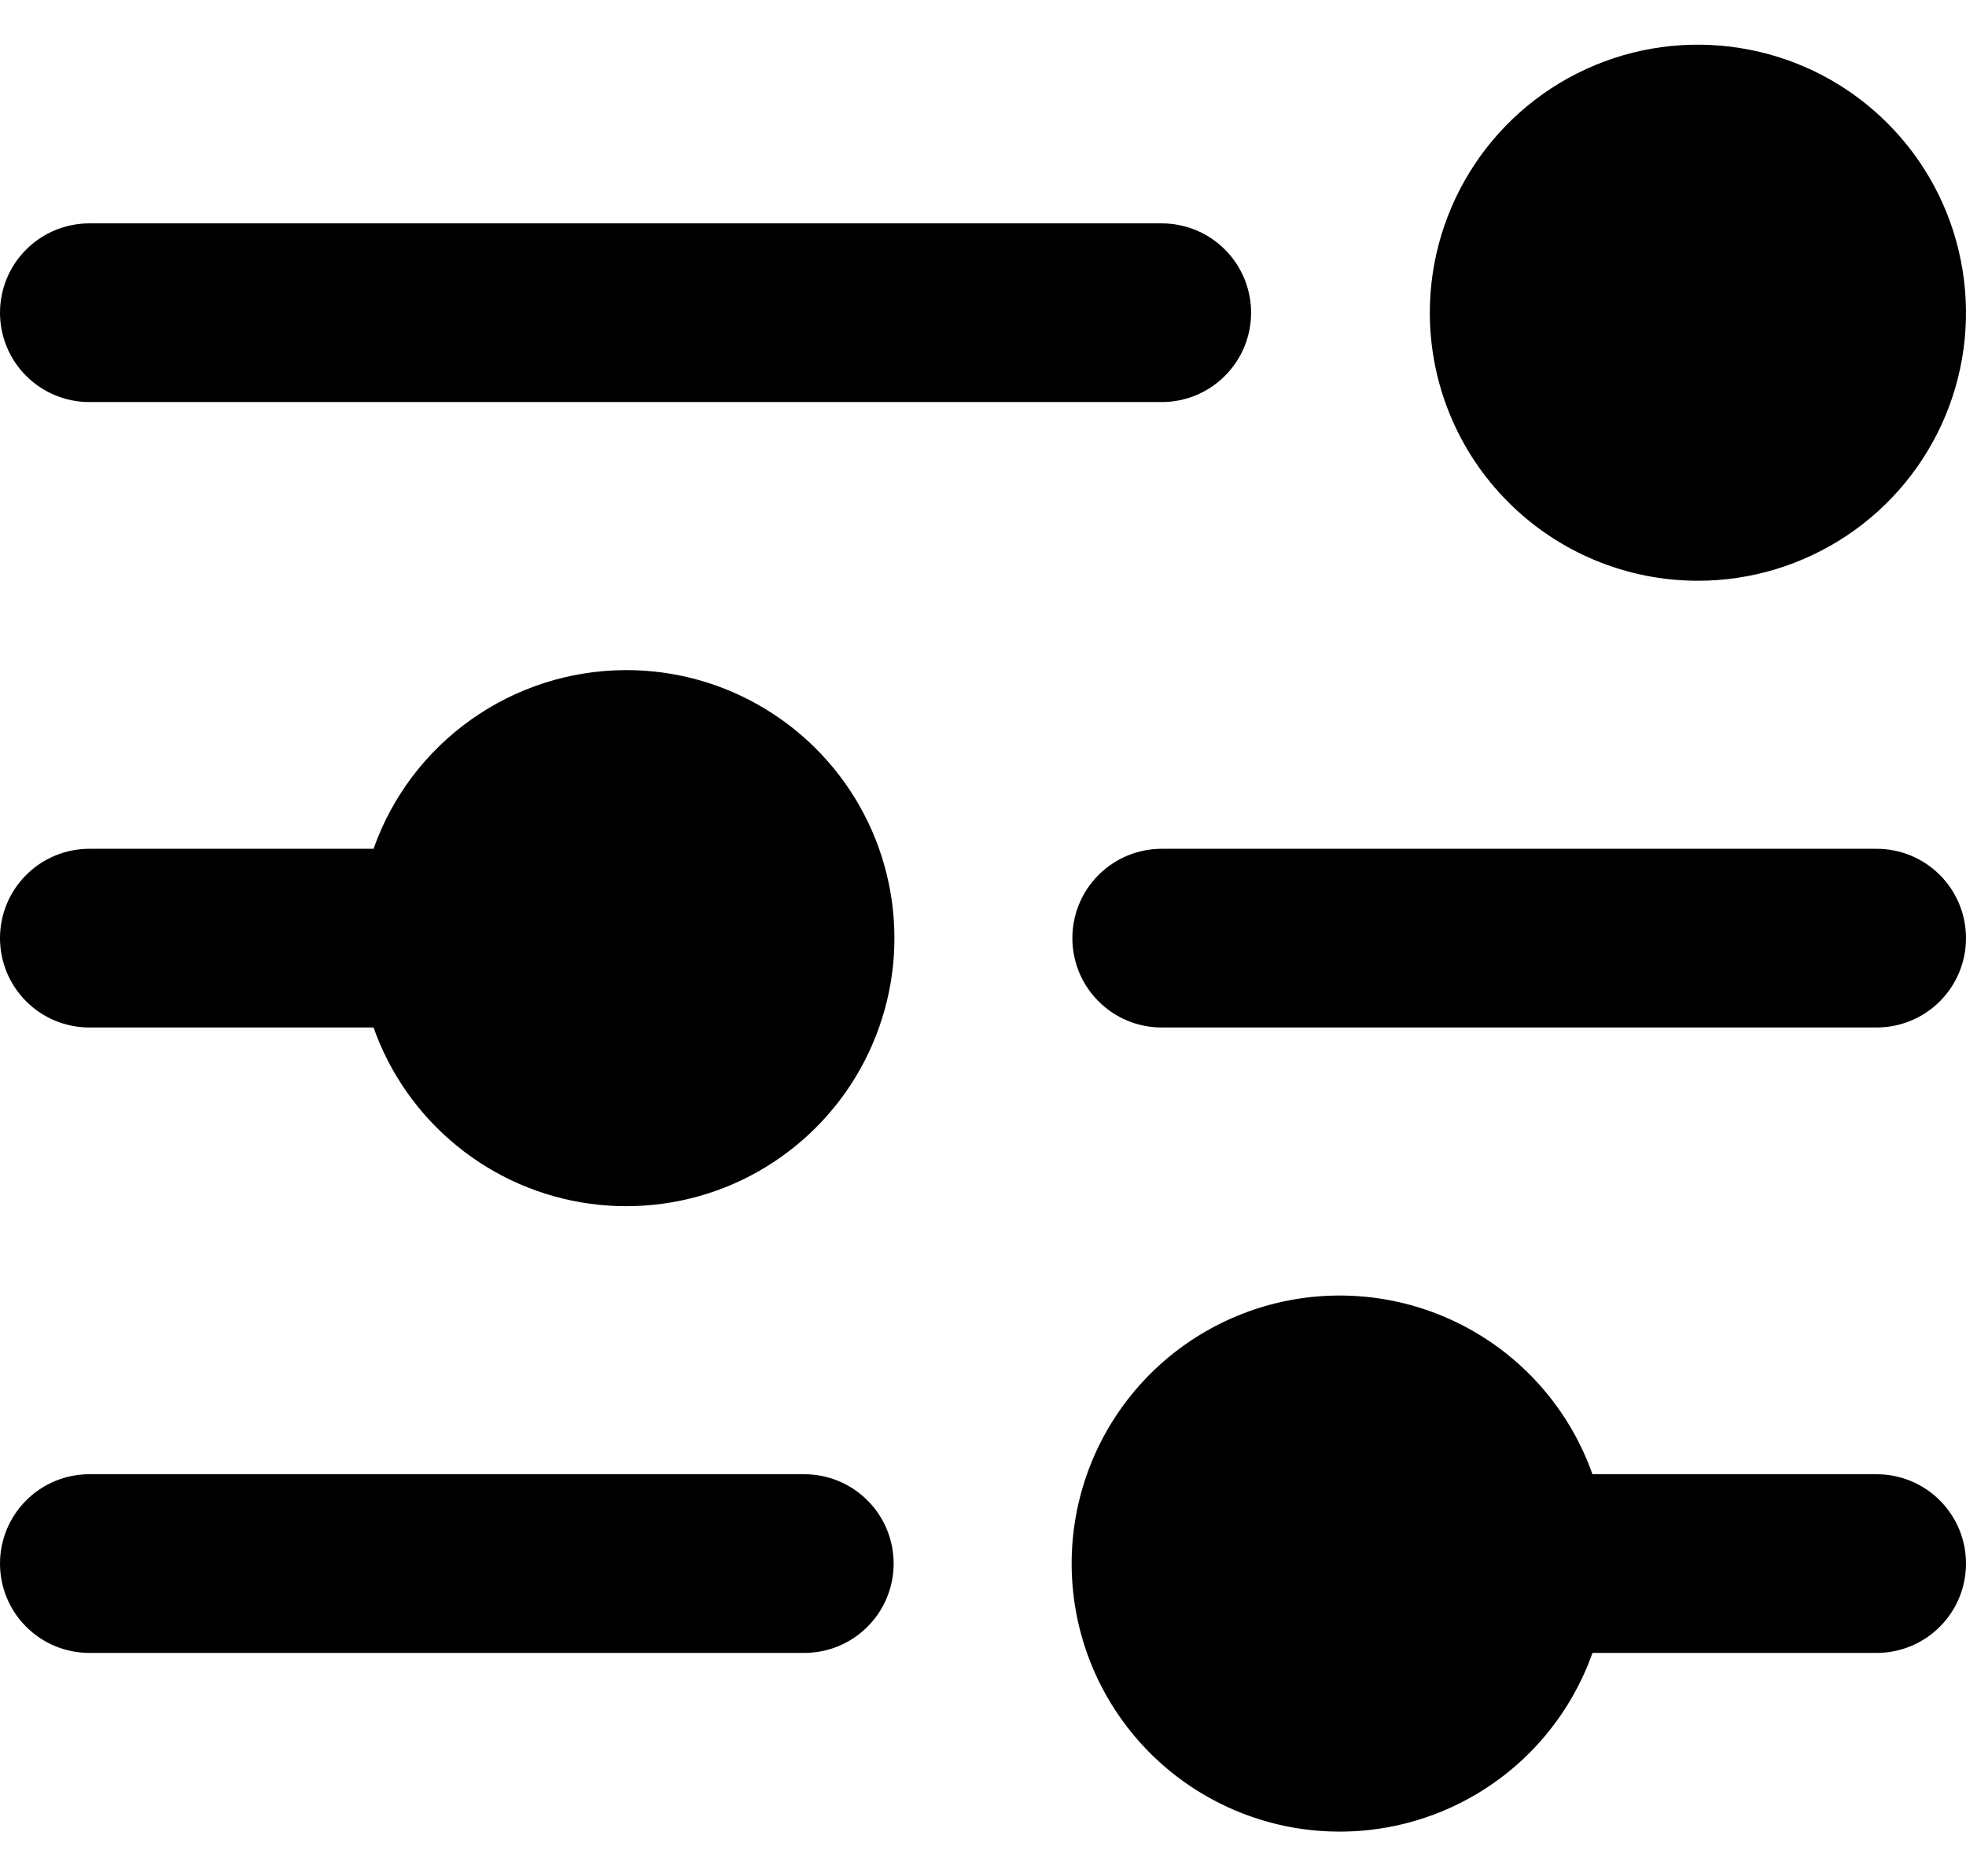 <svg width="22" height="21" viewBox="0 0 22 21" fill="none" xmlns="http://www.w3.org/2000/svg">
<path d="M16 3.5C16 2.907 16.176 2.327 16.506 1.833C16.835 1.34 17.304 0.955 17.852 0.728C18.4 0.501 19.003 0.442 19.585 0.558C20.167 0.673 20.702 0.959 21.121 1.379C21.541 1.798 21.827 2.333 21.942 2.915C22.058 3.497 21.999 4.1 21.772 4.648C21.545 5.196 21.16 5.665 20.667 5.994C20.173 6.324 19.593 6.5 19 6.5C18.204 6.5 17.441 6.184 16.879 5.621C16.316 5.059 16 4.296 16 3.5ZM1 4.5H13C13.265 4.5 13.52 4.395 13.707 4.207C13.895 4.02 14 3.765 14 3.5C14 3.235 13.895 2.98 13.707 2.793C13.52 2.605 13.265 2.5 13 2.5H1C0.735 2.5 0.48 2.605 0.293 2.793C0.105 2.98 0 3.235 0 3.5C0 3.765 0.105 4.02 0.293 4.207C0.48 4.395 0.735 4.5 1 4.5ZM7 7.5C6.381 7.502 5.778 7.695 5.273 8.053C4.768 8.411 4.386 8.916 4.18 9.5H1C0.735 9.5 0.48 9.605 0.293 9.793C0.105 9.98 0 10.235 0 10.5C0 10.765 0.105 11.02 0.293 11.207C0.48 11.395 0.735 11.5 1 11.5H4.18C4.363 12.019 4.686 12.477 5.113 12.825C5.539 13.173 6.053 13.397 6.598 13.472C7.144 13.547 7.699 13.471 8.204 13.252C8.708 13.032 9.143 12.678 9.46 12.229C9.777 11.779 9.965 11.25 10.002 10.701C10.039 10.152 9.924 9.603 9.67 9.115C9.416 8.627 9.032 8.218 8.561 7.933C8.091 7.648 7.55 7.498 7 7.5ZM21 9.5H13C12.735 9.5 12.48 9.605 12.293 9.793C12.105 9.98 12 10.235 12 10.5C12 10.765 12.105 11.02 12.293 11.207C12.48 11.395 12.735 11.5 13 11.5H21C21.265 11.5 21.52 11.395 21.707 11.207C21.895 11.02 22 10.765 22 10.5C22 10.235 21.895 9.98 21.707 9.793C21.52 9.605 21.265 9.5 21 9.5ZM9 16.5H1C0.735 16.5 0.48 16.605 0.293 16.793C0.105 16.98 0 17.235 0 17.5C0 17.765 0.105 18.02 0.293 18.207C0.48 18.395 0.735 18.5 1 18.5H9C9.265 18.5 9.52 18.395 9.707 18.207C9.895 18.02 10 17.765 10 17.5C10 17.235 9.895 16.98 9.707 16.793C9.52 16.605 9.265 16.5 9 16.5ZM21 16.5H17.82C17.584 15.833 17.12 15.27 16.509 14.912C15.899 14.554 15.182 14.424 14.484 14.543C13.787 14.663 13.154 15.025 12.698 15.566C12.242 16.107 11.992 16.792 11.992 17.5C11.992 18.208 12.242 18.893 12.698 19.434C13.154 19.975 13.787 20.337 14.484 20.457C15.182 20.576 15.899 20.446 16.509 20.088C17.12 19.73 17.584 19.167 17.82 18.5H21C21.265 18.5 21.52 18.395 21.707 18.207C21.895 18.02 22 17.765 22 17.5C22 17.235 21.895 16.98 21.707 16.793C21.52 16.605 21.265 16.5 21 16.5Z" fill="black"/>
</svg>
